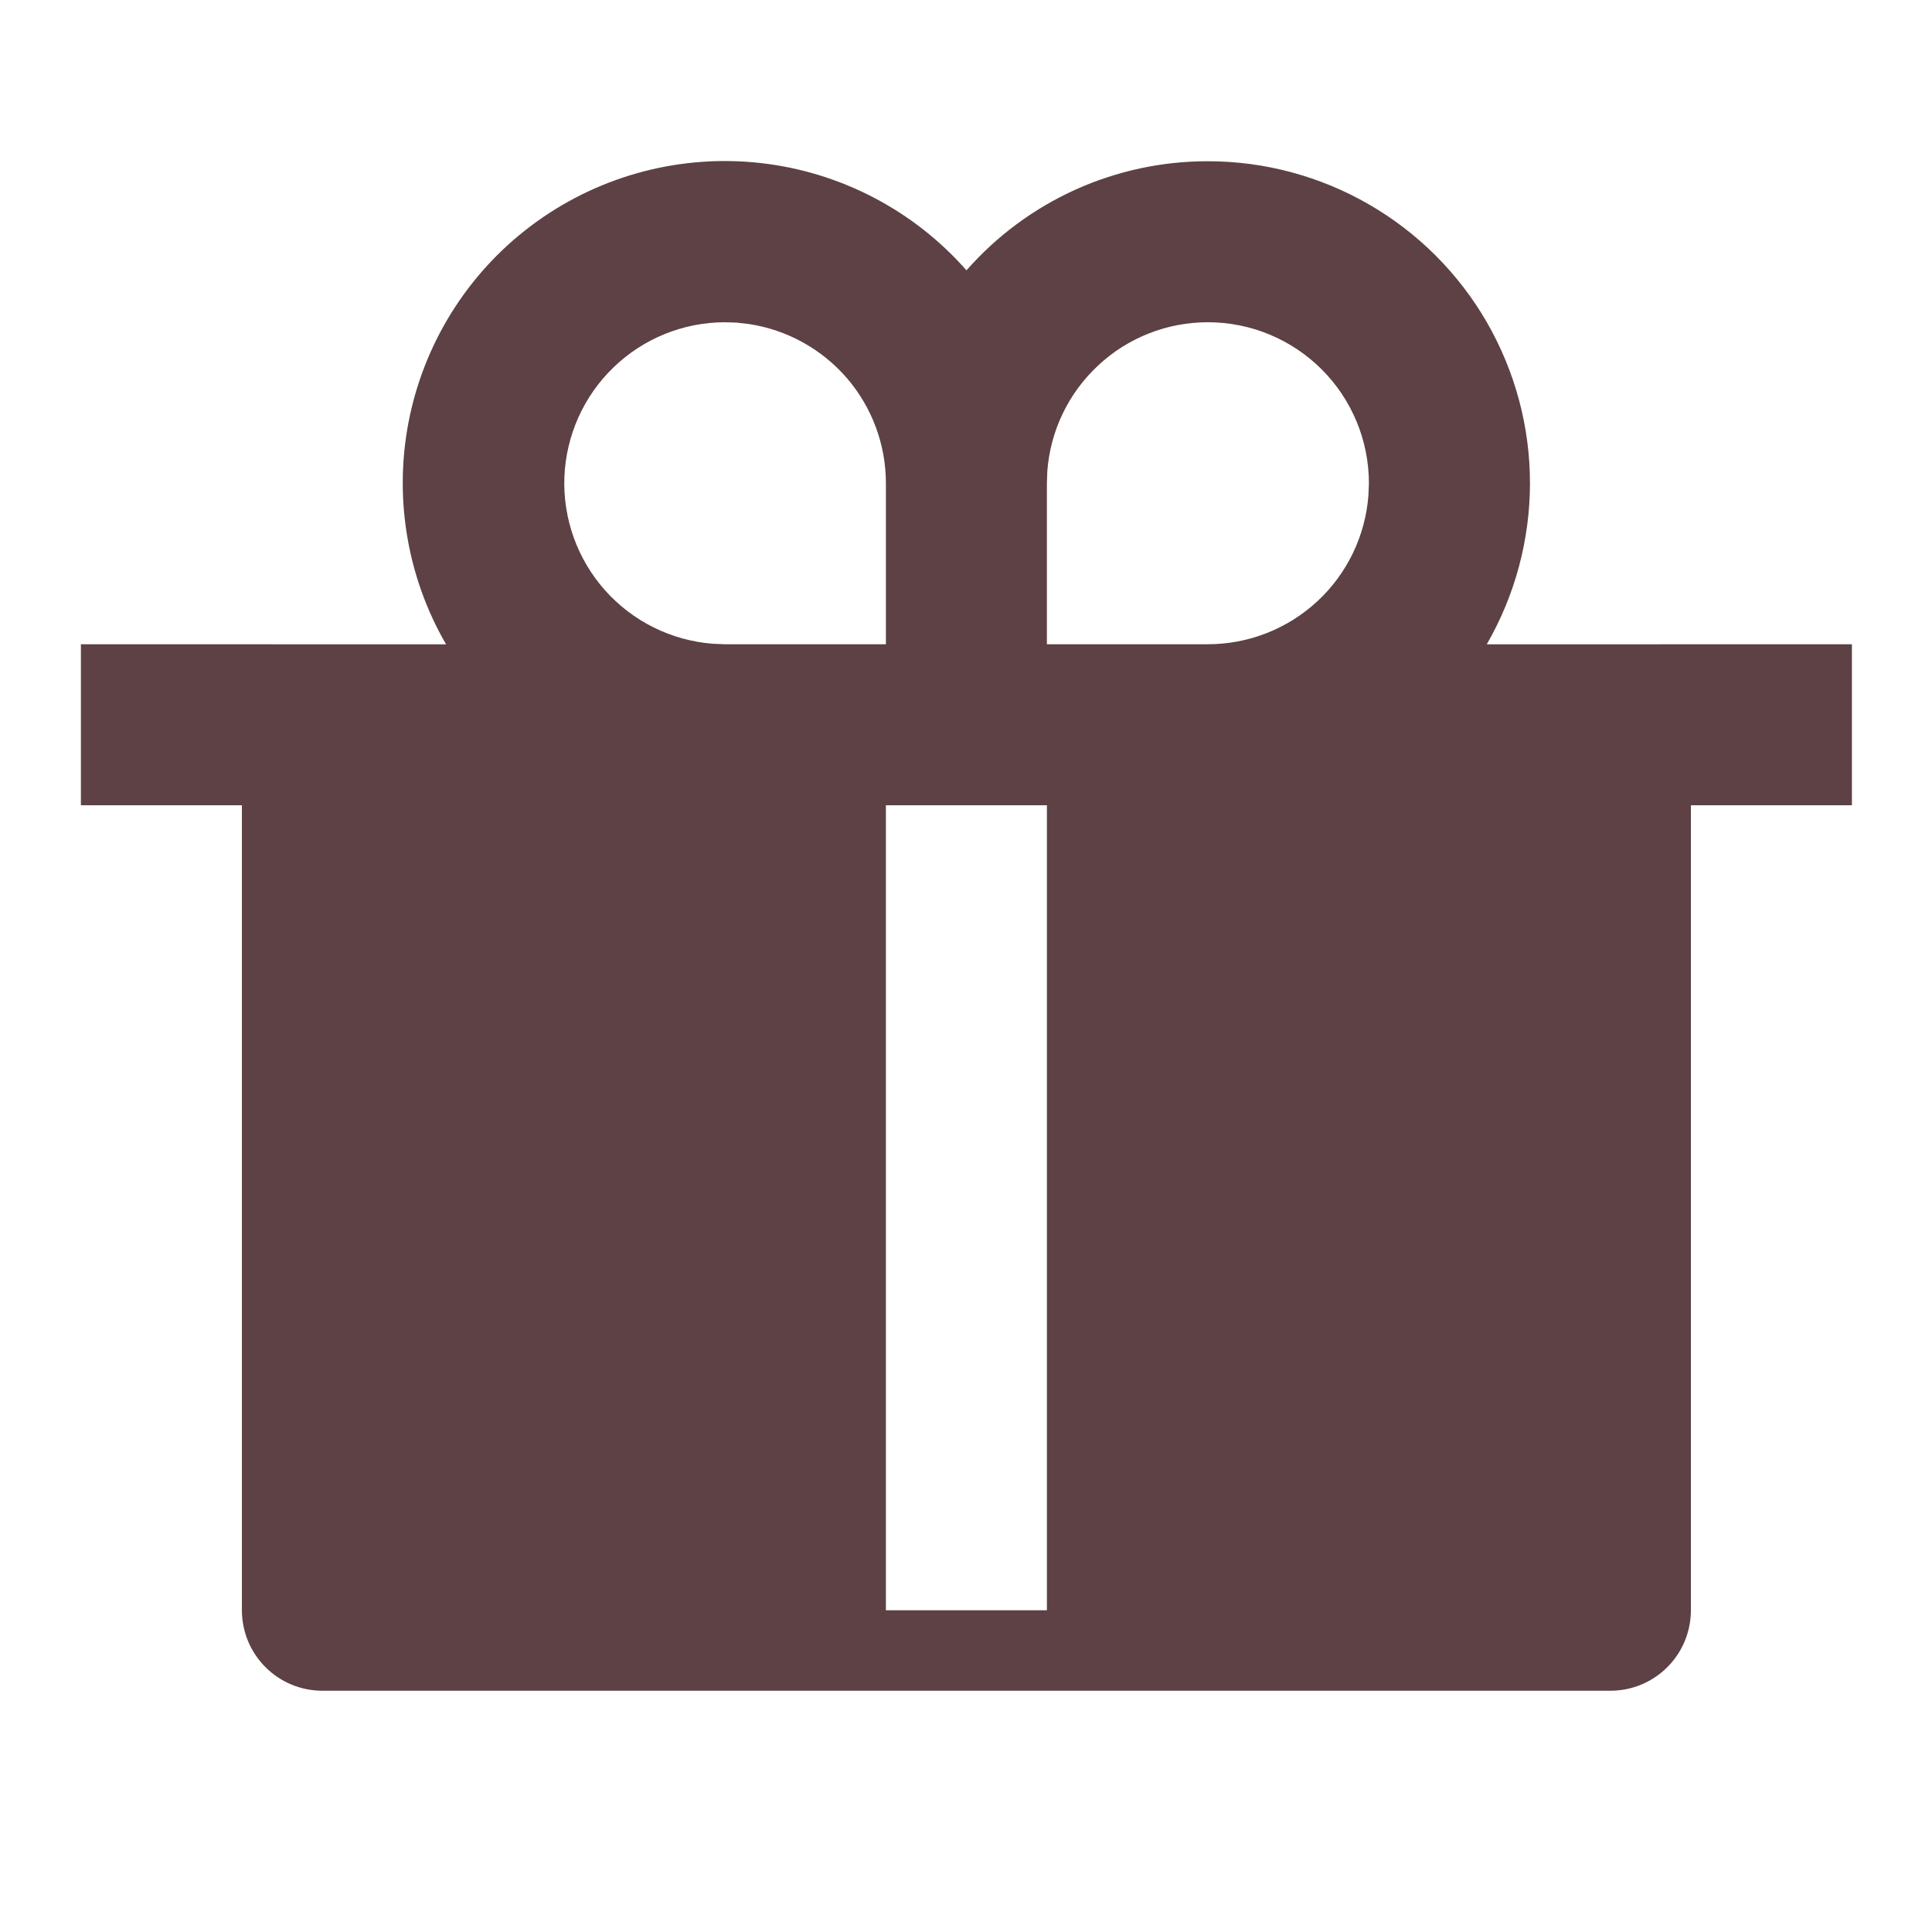 <?xml version="1.0" encoding="UTF-8"?> <svg xmlns="http://www.w3.org/2000/svg" width="24" height="24" viewBox="0 0 24 24" fill="none"> <path d="M15.005 2.003C15.707 2.003 16.397 2.188 17.005 2.539C17.614 2.89 18.119 3.395 18.47 4.003C18.821 4.612 19.006 5.301 19.006 6.004C19.005 6.706 18.82 7.396 18.469 8.004L23.005 8.003V10.003H21.005V20.003C21.005 20.268 20.9 20.523 20.712 20.71C20.525 20.898 20.27 21.003 20.005 21.003H4.005C3.74 21.003 3.485 20.898 3.298 20.71C3.11 20.523 3.005 20.268 3.005 20.003V10.003H1.005V8.003L5.541 8.004C5.044 7.145 4.884 6.131 5.092 5.161C5.301 4.19 5.862 3.331 6.669 2.752C7.475 2.173 8.468 1.914 9.454 2.026C10.441 2.138 11.35 2.613 12.006 3.358C12.38 2.932 12.842 2.59 13.359 2.356C13.876 2.123 14.437 2.002 15.005 2.003ZM13.005 10.003H11.005V20.003H13.005V10.003ZM9.005 4.003C8.488 4.004 7.992 4.205 7.621 4.564C7.249 4.923 7.031 5.412 7.011 5.928C6.992 6.444 7.173 6.948 7.517 7.334C7.86 7.719 8.34 7.957 8.855 7.997L9.005 8.003H11.005V6.003C11.005 5.525 10.834 5.063 10.523 4.7C10.211 4.338 9.78 4.098 9.308 4.026L9.154 4.008L9.004 4.003H9.005ZM15.005 4.003C14.5 4.003 14.014 4.193 13.645 4.537C13.274 4.88 13.048 5.35 13.01 5.853L13.005 6.003V8.003H15.005C15.509 8.003 15.995 7.812 16.365 7.469C16.735 7.126 16.961 6.656 16.999 6.153L17.005 6.003C17.005 5.473 16.794 4.964 16.419 4.589C16.044 4.214 15.535 4.003 15.005 4.003Z" fill="#5D4144"></path> </svg> 